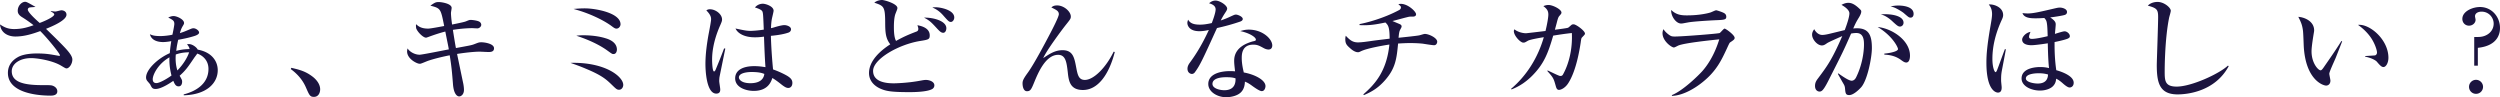 <svg xmlns="http://www.w3.org/2000/svg" id="_レイヤー_2" data-name="レイヤー 2" viewBox="0 0 663.42 25.8"><defs><style>.cls-1{fill:#1b143f;stroke-width:0}</style></defs><g id="_レイヤー_1-2" data-name="レイヤー 1"><path d="M17.67 18.15c-.27 0-.39-.09-1.5-.75-2.34-1.38-6.33-1.98-7.89-1.98-2.97 0-5.16 1.47-5.16 3.48 0 3 3.45 3.69 8.1 3.69 2.22 0 2.46 0 3.03.27.3.15.96.57.96 1.38 0 1.08-1.26 1.14-1.77 1.14-2.07 0-11.34-.24-11.34-6.03 0-2.4 1.65-3.63 2.61-4.17 1.68-.99 4.5-.99 5.1-.99 2.49 0 3.6.24 5.64.6.12.03.21.03.3.03s.15 0 .15-.15c0-.48-3.48-4.74-5.22-6.42-1.98.72-4.17 1.44-6.6 1.44C2.25 9.69.24 8.82 0 6.48c1.17.78 2.13 1.23 3.78 1.23 2.22 0 3.84-.57 5.13-1.02-.42-.33-1.5-1.17-3.09-2.16-1.11-.69-1.11-1.38-1.11-1.68C4.71 1.47 5.82.48 6.66.48c.36 0 .6.12 2.76 1.35-.21.06-1.26.09-1.53.15-.21.03-.51.21-.51.57 0 .72 2.25 2.76 3.15 3.54.93-.33 3.87-1.56 3.87-2.28 0-.27-.54-.54-.93-.81v-.09c.33.06.87.15 1.23.15.24 0 1.35-.33 1.59-.33.54 0 1.35.3 1.35 1.17 0 1.5-3.72 3.06-5.43 3.75 1.11 1.08 2.88 2.79 3.96 3.9 1.53 1.56 3.03 3.12 3.03 4.23 0 1.26-.9 2.37-1.53 2.37ZM48.75 25.05c3.93-1.02 6.57-3.27 6.57-6.75 0-2.67-2.04-3.78-2.97-4.08-.12.18-.63.87-.75 1.02-1.68 2.49-2.31 3.42-3.93 4.86.6 1.05.66 1.14.66 1.62 0 .33-.12 1.2-.93 1.2-.75 0-1.05-.6-1.41-1.47-.48.33-3.09 2.16-4.68 2.16-.84 0-1.02-.3-1.44-1.17-.03-.09-.54-.66-.66-.81-.3-.33-.45-.63-.45-1.08 0-2.1 3.12-5.07 6.3-6.45.03-.42.09-1.29.39-3.18-1.14.21-1.83.24-2.13.24-.51 0-3.03 0-3.54-2.07.63.27 1.14.48 2.79.48.96 0 2.25-.15 3.18-.36.12-.51.51-2.43.51-2.85 0-.87-.36-1.05-1.62-1.71.39-.18.87-.39 1.44-.39.84 0 2.76.87 2.76 1.83 0 .24-.03.3-.39.9-.36.6-.54 1.2-.72 1.8 1.05-.33 1.38-.48 2.52-.96.63-.27.78-.33 1.11-.33.6 0 1.47.6 1.47 1.14 0 .57-1.14.9-1.8 1.08-1.2.36-2.46.6-3.75.84-.33 1.56-.36 1.71-.51 2.94.66-.18 1.74-.45 3.54-.48-.09-.54-.42-.96-.69-1.26.12-.03.36-.06.54-.06.81 0 1.95.75 2.31 1.47 3.81.69 5.31 3.15 5.31 5.46 0 3.39-2.91 6.51-9.03 6.66v-.24Zm-8.22-4.02c0 .69.36 1.02.96 1.02.87 0 2.88-1.17 4.02-2.01-.63-2.37-.57-4.23-.54-4.83-2.97 1.68-4.44 4.59-4.44 5.82Zm6.54-2.34c1.65-1.68 2.67-3.48 3.12-4.8-1.74-.03-3.03.39-3.54.57-.09 1.05-.09 2.64.42 4.23ZM83.31 25.71c-1.05 0-1.23-.45-2.16-2.58-1.2-2.73-3.24-4.23-3.99-4.8l.15-.33c2.07.48 3.72.87 5.64 2.34.24.18 2.01 1.53 2.01 3.36 0 .81-.39 2.01-1.65 2.01ZM129.57 13.8c-.36 0-1.95-.09-2.25-.09-1.71 0-4.32.33-6.03.6.27 1.26 1.41 6.78 1.65 7.89.18.93.18 1.56.18 1.65 0 1.26-.81 1.74-1.26 1.74-.54 0-1.44-.6-1.65-3.21-.24-3.06-.39-4.77-.87-7.71-3.45.69-5.46 1.35-6 1.56-1.62.66-1.68.69-1.98.69-.72 0-3.33-1.29-3.33-3.27 0-.3.06-.51.12-.81.66 1.05 2.1 1.68 3.18 1.68.72 0 6.54-1.2 7.77-1.41-.12-.78-.24-1.26-.93-4.74-1.41.36-2.88.84-4.5 1.44-.45.15-.48.18-.63.18-.75 0-2.22-1.47-2.58-2.43-.09-.33-.09-.84-.06-1.14.66.57 1.35 1.17 3.24 1.17.6 0 3.45-.54 4.23-.69-.93-4.65-.93-4.68-3.66-5.4 1.11-.78 1.41-.96 2.22-.96.66 0 3.42.39 3.42 1.56 0 .21-.18 1.14-.18 1.35s.03 1.26.3 3.06c3.09-.63 3.33-.72 3.66-.84.87-.36.96-.39 1.32-.39.21 0 1.98.15 2.43.6.21.18.33.45.33.72 0 .39-.45.93-1.05.93-.21 0-1.17-.06-1.35-.06-.51 0-2.46.03-5.13.45.12.78.66 4.17.81 4.83 3.75-.69 4.17-.75 4.92-1.05 1.02-.39 1.17-.48 1.86-.48.81 0 3.33.36 3.33 1.59 0 .99-.96.99-1.53.99ZM164.28 23.82c-.57 0-.81-.24-1.98-1.38-1.41-1.35-2.55-2.43-6.9-4.23-1.62-.69-2.7-1.05-4.02-1.53 9.24-.24 14.01 3.66 14.01 5.85 0 .66-.45 1.29-1.11 1.29Zm-.69-16.23c-.39 0-.63-.18-1.44-.78-.42-.3-1.74-1.23-4.02-2.28-2.7-1.26-4.71-1.8-5.94-2.16.9-.06 1.77-.15 3.03-.15 2.76 0 9.45 1.17 9.45 4.23 0 .42-.36 1.14-1.08 1.14Zm-.78 6.75c-.36 0-.39-.03-1.68-.96-1.08-.78-3.6-2.4-8.19-3.9.69-.09 1.11-.12 1.95-.12.42 0 3.27 0 5.76.78.72.21 3.06.93 3.06 3.03 0 .18-.09 1.17-.9 1.17ZM190.92 20.52c-.03.3-.06.66-.06.99 0 .36.27 1.89.27 2.19 0 .36 0 1.14-1.05 1.14-2.67 0-2.88-6.39-2.88-7.83 0-2.94.48-5.91.81-7.77.36-1.86.69-3.66.69-4.11 0-.39 0-1.11-1.26-2.37.42-.3.75-.3.96-.3 1.5 0 3.21 1.29 3.21 2.7 0 .42-.12.69-.45 1.47-2.13 4.74-2.19 8.1-2.19 9.3 0 .39.06 3.03.51 3.03.12 0 .24-.06.45-.51.12-.33 1.23-2.91 2.22-5.61l.33.06c-.03.06-1.56 7.59-1.56 7.62Zm18.3 2.82c-.45 0-.84-.15-1.71-.81-1.47-1.17-2.04-1.53-2.55-1.83-.3.87-1.08 3.42-4.95 3.42-1.86 0-4.92-.81-4.92-3.33 0-2.16 2.04-3.24 5.07-3.24 1.23 0 2.13.15 2.97.27-.15-2.07-.24-3.93-.39-8.1-1.02.15-1.77.18-2.43.18-2.88 0-4.59-1.11-5.13-2.34 2.37.51 3.03.63 4.02.63.36 0 1.77-.06 3.48-.33-.15-3.9-.18-4.35-.36-4.8-.21-.51-1.29-.87-1.98-1.08.51-.63 1.29-.99 2.1-.99.72 0 2.85.66 2.85 1.86 0 .21-.33 1.59-.39 1.83-.21.93-.27 1.83-.3 2.79.21-.03.57-.12 1.02-.27.21-.06 1.8-.54 2.55-.54.45 0 1.74.3 1.74 1.11 0 .48-.36.78-.75.9-.96.33-2.37.63-4.59.84.09 3.54.39 7.02.57 8.91 1.77.63 3.18 1.35 3.87 1.77.69.45 1.26.93 1.26 1.8 0 1.02-.63 1.35-1.05 1.35Zm-9.75-4.23c-1.65 0-3.39.39-3.39 1.44 0 .54.69 1.53 3.06 1.53 1.35 0 3.42-.33 3.69-2.46-.6-.24-1.41-.51-3.36-.51ZM247.5 23.55c-1.17.81-4.59.9-6.12.9-5.1 0-6.33-.3-7.83-.96-.93-.42-2.94-1.62-2.94-4.11 0-3.18 2.88-5.85 5.64-7.62-1.2-1.53-1.35-3.06-1.35-5.82-.03-4.17-.33-4.38-2.88-5.22.51-.48 1.41-.72 2.04-.72s4.08.99 4.08 2.13c0 .24-.06.39-.48 1.44-.42 1.02-.45 2.82-.45 3.63 0 1.11.06 2.76.57 3.66 1.95-1.08 3.18-1.62 5.28-2.43.36-.12.63-.27.63-.78 0-.21-.06-.45-.24-.96.9.18 3.27.66 3.27 2.7 0 1.08-.39 1.14-2.64 1.5-5.76.96-12.39 4.83-12.39 7.92s3.78 3.3 5.52 3.3c.3 0 3.69-.06 7.11-.72.69-.12.99-.18 1.38-.18.87 0 2.25.42 2.25 1.44 0 .48-.27.75-.45.9Zm2.79-14.85c-.57 0-1.02-.51-1.41-.9-1.77-1.92-2.1-2.28-3.66-3.12 2.37-.06 5.91.84 5.91 2.82 0 .39-.18 1.2-.84 1.2Zm2.04-2.88c-.48 0-.72-.24-2.04-1.74-1.17-1.32-2.1-1.74-2.88-2.1.45-.06.57-.06.81-.06 1.38 0 5.01.72 5.01 2.73 0 .6-.42 1.17-.9 1.17ZM295.83 13.8c-1.53 5.97-4.47 10.08-8.46 10.08-3.48 0-3.78-2.49-4.02-4.74-.3-2.55-.54-4.59-2.55-4.59-3.36 0-5.37 4.89-6.39 7.38-.72 1.74-.96 2.28-1.89 2.28s-1.17-1.29-1.17-2.07c0-.63.15-1.11 1.2-2.58.6-.81 1.98-2.73 6.21-10.83.54-1.02 2.22-4.29 2.22-4.95 0-.84-.63-1.14-1.98-1.8.27-.24.6-.54 1.53-.54 1.83 0 3.63 1.65 3.63 2.94 0 .6-.15.75-1.44 2.37-.51.63-5.04 6.63-5.88 8.67 1.74-1.17 3.18-2.1 5.1-2.1 2.79 0 3.15 1.95 3.66 4.65.36 1.86.63 3.24 2.28 3.24 2.34 0 5.58-3.24 7.65-7.5l.3.09ZM329.1 5.73c-2.01.69-4.08 1.26-6.15 1.71-3.75 8.25-4.5 9.87-5.82 11.67-.09.15-.39.51-.84.51-.39 0-1.17-.33-1.17-1.38 0-.75.42-1.32.66-1.65.96-1.32 2.88-3.99 5.01-8.64-.66.15-1.5.33-2.52.33-2.64 0-3.18-1.5-3.18-2.19 0-.3.09-.57.21-.87.48.9 1.38 1.32 3.12 1.32.93 0 1.83-.12 3.15-.42.15-.39 1.02-2.64 1.02-3.63 0-1.11-1.23-1.47-1.74-1.62.51-.45 1.05-.72 1.71-.72 1.14 0 3.09 1.26 3.09 2.13 0 .39-.39.9-.54 1.14-.57.87-.72 1.17-1.17 2.01.75-.24 1.5-.54 2.16-.84 1.38-.63 1.53-.72 1.89-.72.42 0 1.8.51 1.8 1.17 0 .39-.42.6-.69.69Zm7.53 7.41c-.54 0-1.02-.24-1.2-.33-1.32-.72-1.77-.96-2.85-.96-2.88 0-3.06 2.34-3.06 3.51 0 1.59.33 2.94.54 3.87 2.85.51 5.76 1.98 5.76 3.63 0 .3-.18 1.32-.99 1.32-.57 0-1.8-.87-2.43-1.32-1.05-.78-1.41-.93-2.04-1.2-.03.66-.12 1.98-1.14 2.91-1.23 1.14-3.36 1.23-3.81 1.23-2.4 0-4.77-1.44-4.77-3.51 0-2.4 2.64-3.42 5.82-3.42.54 0 .9.03 1.29.06-.18-1.56-.24-2.1-.24-2.82 0-3.63 3.57-4.71 4.83-5.1.12-.03.69-.15.78-.21.12-.09.15-.21.15-.3 0-.6-1.59-1.71-4.14-2.25.75-.24 1.44-.39 2.25-.39 3.69 0 6.24 2.49 6.24 4.2 0 .6-.3 1.08-.99 1.08Zm-11.25 7.35c-.57 0-3.63 0-3.63 1.77 0 1.26 2.04 1.68 3.15 1.68 3.03 0 3-2.4 2.97-3.15-.6-.18-1.02-.3-2.49-.3ZM380.55 12c-.48 0-2.64-.36-3.06-.42-1.23-.12-2.34-.15-3.36-.15s-2.04.06-3.12.12c-.39 3.99-.66 6.54-3.45 9.72-1.62 1.86-3.3 3-5.61 3.96l-.18-.18c3.15-2.73 6.21-6.18 6.93-13.23-1.41.21-5.85.96-7.53 1.77-.51.24-.57.27-.81.27-.87 0-1.77-.78-2.13-1.11-.93-.81-1.23-1.23-1.23-2.4 0-.36.06-.57.12-.87 1.05 1.11 1.8 1.77 3.24 1.77 1.08 0 2.73-.27 3.03-.3 1.53-.24 4.47-.57 5.37-.69 0-3.18-.42-3.6-1.11-4.29-2.58.54-4.41.84-6.87.69v-.27c1.77-.33 6.36-1.5 10.5-3.72.27-.15.48-.33.48-.72 0-.24-.06-.3-.69-.84.33-.06.48-.09.66-.09 1.92 0 4.05 2.07 4.05 2.76 0 .51-.45.63-.9.63-.69 0-.75 0-.96.03-1.23.27-3.18.84-4.41 1.14.33.15 1.74.72 2.04.87.09.06.39.21.39.54 0 .24-.09.36-.33.81-.3.51-.36 1.02-.48 2.22 1.77-.18 4.86-.51 5.43-.63.24-.03 1.29-.39 1.53-.39 1.08 0 3.3 1.05 3.3 2.07 0 .24-.15.93-.84.93ZM419.85 9.9c-.21.21-.24.33-.39 1.44-.27 1.74-1.17 7.47-3.3 10.74-.78 1.23-1.89 1.77-2.46 1.77-.51 0-.69-.45-.84-.99-.57-2.04-.63-2.22-2.25-4.02l.09-.15c.39.18 2.13 1.02 2.49 1.17.63.27.72.3.9.3.42 0 .57-.21.69-.42 1.56-2.79 2.55-6.78 2.34-10.98-2.16.24-3.42.45-4.95.69-1.41 4.86-2.52 7.53-5.49 10.56-1.41 1.44-3.27 2.85-5.58 3.72l-.12-.15c4.23-3.57 7.17-8.4 8.7-13.71-.96.15-3.66.6-4.26.96-.75.45-.84.48-1.2.48-.72 0-2.49-1.8-2.49-3.06 0-.15.06-.27.15-.48.72.63 2.04 1.05 3.09 1.05.18 0 4.2-.48 5.16-.6.45-1.86.75-3.6.75-4.35 0-1.05-.42-1.56-1.32-2.25.24-.09.72-.3 1.38-.3 1.08 0 3.42 1.14 3.42 2.01 0 .27-.09.36-.63.99-.18.24-.27.48-.48 1.2-.09.39-.54 2.04-.63 2.37 1.17-.15 3.27-.42 3.51-.54.18-.09.84-.72.99-.81.12-.06.27-.09.48-.09.63 0 3 1.71 3 2.46 0 .21-.06.27-.75.99ZM459.12 11.25c-.15.12-.24.27-.87 1.65-1.35 2.88-2.7 5.91-6.42 8.88-1.5 1.23-4.89 3.57-8.16 3.66v-.21c3.03-1.2 7.29-5.46 8.1-6.39 1.29-1.47 3.15-4.11 4.47-8.4-1.8.18-9.18.93-10.89 1.65-.18.09-.96.51-1.14.51-.63 0-3.03-1.71-3.03-3.78 0-.33.06-.63.24-1.08.24.33.54.78 1.32 1.38.69.51.9.57 1.74.57 1.98 0 11.52-.75 11.88-.93.24-.15 1.05-1.17 1.29-1.17.3 0 2.67 1.68 2.67 2.46 0 .39-.3.6-1.2 1.2Zm-3.99-5.88c-1.41.06-5.85.33-7.11.57-1.35.24-1.5.3-1.92.3-1.41 0-2.76-2.1-2.61-3.6 1.41 1.44 3.06 1.44 4.26 1.44 3.39 0 5.73-.63 6.09-.75.27-.06 1.32-.6 1.56-.6s1.53.45 1.89.63c.42.18.81.48.81 1.08 0 .78-.48.84-2.97.93ZM493.89 23.16c-.57.63-2.04 2.07-3.15 2.07-.96 0-1.02-.45-1.14-1.89a2.4 2.4 0 0 0-.3-.93c-.54-.93-1.47-2.58-1.59-2.82l.12-.12c1.14.81 2.79 1.95 3.54 1.95.57 0 .96-.45 1.17-.87 2.1-4.23 2.1-8.28 2.1-8.67 0-.99 0-3.12-2.01-3.12-.15 0-.69 0-1.41.15-2.01 4.59-2.37 5.28-5.64 11.73-.6 1.2-1.41 2.82-2.01 3.36-.21.18-.42.3-.72.3-.42 0-1.2-.3-1.2-1.5 0-.93.39-1.47.87-2.1 2.25-3 3.6-4.77 6.36-11.13-1.38.63-3.57 1.56-4.08 1.92-.39.27-.78.57-1.32.57-1.26 0-2.61-1.65-2.61-2.85 0-.69.36-1.17.57-1.47.24.51.99 1.53 2.13 1.53.6 0 1.35-.15 2.52-.45.54-.12 2.94-.72 3.45-.84.42-1.11 1.23-3.36 1.23-4.44s-1.74-2.04-2.1-2.25c.39-.21 1.05-.54 1.8-.54.84 0 1.71.33 3.12 1.71.21.21.33.33.33.6 0 .54-.42 1.23-.57 1.5-.6.99-.84 1.35-1.56 3 .3-.03.57-.06.96-.06 3.18 0 3.99 1.86 3.99 5.28 0 2.46-1.17 8.49-2.85 10.38Zm11.97-6.57c-.45 0-.84-.27-1.53-.78-1.56-1.08-3.06-1.23-4.29-1.32v-.27c1.26-.09 3.63-.54 3.63-1.2 0-.48-1.5-3.54-5.4-5.85 3.81.36 8.58 3.54 8.58 7.59 0 .9-.24 1.83-.99 1.83Zm-1.68-9.54c-.48 0-.9-.39-1.83-1.23-.39-.39-1.74-1.65-3.27-2.01 2.88-.21 6.06.39 6.06 2.22 0 .57-.42 1.02-.96 1.02ZM507 4.68c-.42 0-.57-.15-1.86-1.26-.33-.27-1.32-.9-2.22-1.32-.54-.24-.84-.3-1.23-.39.57-.12 1.17-.24 2.07-.24.63 0 4.05.06 4.05 2.22 0 .51-.24.99-.81.99ZM531.21 18.84c-.18 1.05-.18 1.62-.18 2.58 0 .27.15 1.5.15 1.74 0 .39 0 1.41-.99 1.41-.45 0-3.06-.42-3.06-7.95 0-2.1.18-4.53 1.08-9.72.15-.87.42-2.31.42-3.15 0-1.38-.48-2.07-.87-2.55 1.08-.18 3.81.6 3.81 2.79 0 .15 0 .51-.33 1.2-1.53 3.3-2.52 6.81-2.52 10.44 0 2.31.57 3.51.84 3.51.18 0 .3-.33.39-.51.36-.87 1.77-4.83 2.1-5.61l.24.09c-.15.9-.93 4.92-1.08 5.73Zm18 4.38c-.48 0-1.23-.6-1.68-.99-.93-.84-1.41-1.11-1.89-1.35-.06.57-.15 1.29-.87 2.01-.66.66-1.95 1.14-3.42 1.14-2.34 0-4.89-1.17-4.89-3.21 0-2.94 4.23-3.03 4.92-3.03 1.11 0 1.8.15 2.37.27-.27-2.04-.33-6.45-.33-6.57-2.25.36-3.81.51-4.35.51-.33 0-2.46 0-2.46-1.5 0-.66.93-1.83 2.22-2.04-.15.33-.39.93-.39 1.29 0 .42.3.57.75.57 1.08 0 3.09-.45 4.2-.72-.03-.54-.06-2.34-.18-3.18-.12-.96-.27-1.14-.72-1.65-.75.06-1.53.09-2.25.09-1.14 0-3.09 0-3.54-1.38.3.03.84.09 1.41.09 1.44 0 3.09-.39 7.32-1.38.42-.09.81-.18 1.23-.18.51 0 1.86.3 1.86 1.17 0 .51-.39.72-.6.78-.51.18-2.73.54-3.87.66 1.17.78 1.47 1.26 1.47 1.83 0 .39-.18 2.19-.21 2.55.84-.27 2.19-.69 2.55-.69.63 0 1.41.63 1.41 1.29 0 .27-.09.42-.57.66-.27.12-1.38.48-3.48.9-.03 2.52.09 5.01.45 7.47 1.62.45 4.62 1.56 4.62 3.33 0 .9-.6 1.26-1.08 1.26Zm-8.22-3.78c-.42 0-3.39.03-3.39 1.38 0 .99 2.13 1.35 3.15 1.35 2.55 0 2.7-1.74 2.73-2.4-.54-.15-1.26-.33-2.49-.33ZM577.89 25.05c-4.8 0-5.55-3.03-5.55-7.8 0-.87.36-10.68.36-12.69s-.3-2.4-2.73-3.06c.93-.99 2.37-.99 2.58-.99 1.74 0 3.51 1.53 3.51 2.34 0 .3-.36 1.5-.42 1.74-1.2 5.76-1.2 13.95-1.2 14.22 0 2.55 0 4.17 3.18 4.17 3.87 0 11.19-3.33 13.62-5.58l.18.18c-3.69 6.81-11.16 7.47-13.53 7.47ZM619.83 15.33c-.27.66-1.71 3.72-1.71 4.23 0 .27.3 1.56.3 1.83 0 .9-.57 1.32-1.14 1.32-.81 0-5.46-1.5-5.94-10.5-.03-.66-.12-3.54-.21-4.11-.21-1.59-.57-2.31-1.23-3.63 1.5.09 4.2 1.08 4.2 3.6 0 .18-.03.36-.09.69-.06.42-.6 3.48-.6 4.86 0 3.12 1.77 5.04 2.4 5.04.27 0 .54-.39.72-.63 1.62-2.34 3.27-4.68 4.8-7.14l.21.09c-.15.36-.3.78-1.71 4.35Zm12.66 2.46c-.51 0-.96-.48-1.8-1.47-.18-.18-1.02-.87-3.06-1.29v-.15c.18-.03 2.52-.15 2.61-.18.27-.06.54-.33.54-.78 0-.51-.48-2.25-1.62-3.93-1.2-1.74-2.7-2.88-3.42-3.39 3.06-.33 8.07 3.87 8.07 8.73 0 1.38-.66 2.46-1.32 2.46ZM656.58 9.81h1.08c2.28 0 4.08-1.47 4.08-3.54 0-1.62-1.29-3.18-3.21-3.18-.93 0-1.74.42-1.74 1.23 0 .15.15.78.15.93 0 .84-.78 1.56-1.74 1.56-1.02 0-1.77-.78-1.77-1.8 0-2.01 2.7-3.15 4.68-3.15 3.15 0 5.31 2.64 5.31 5.55 0 .72 0 4.68-5.88 5.28v4.74h-.96V9.81Zm2.34 13.23c0 1.02-.81 1.86-1.86 1.86s-1.86-.84-1.86-1.86.84-1.86 1.86-1.86 1.86.84 1.86 1.86Z" class="cls-1"/></g></svg>